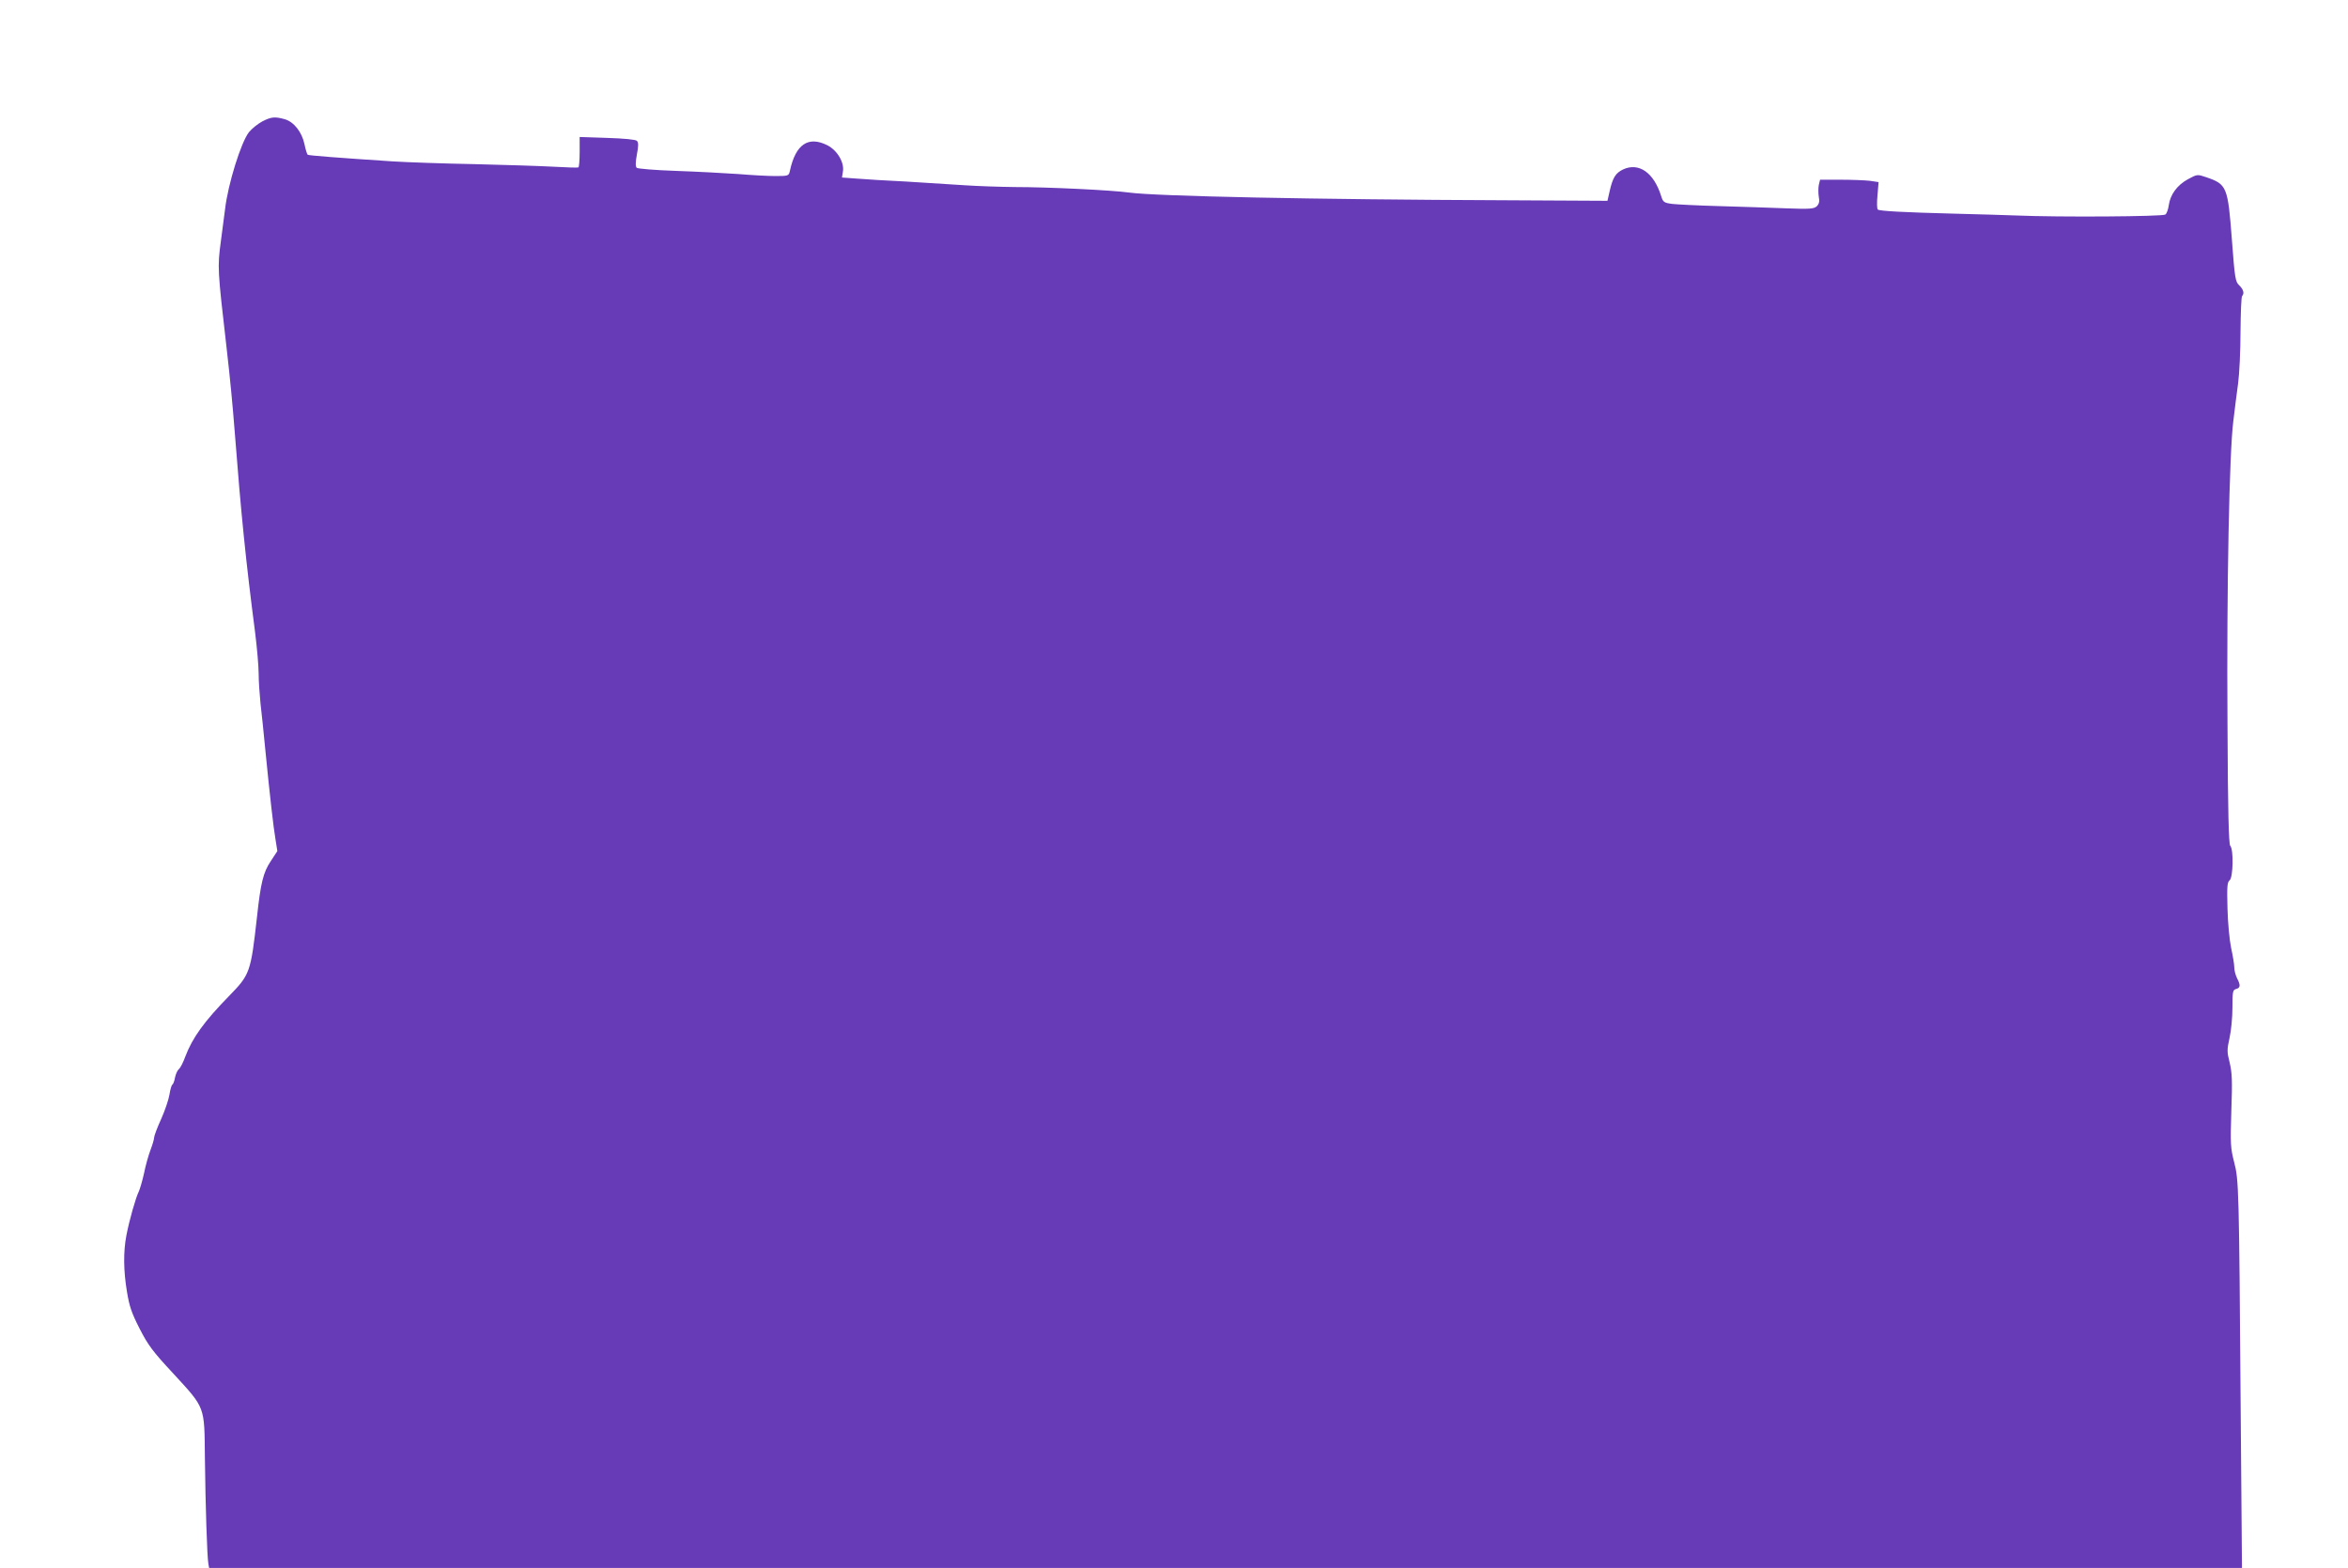 <?xml version="1.0" standalone="no"?>
<!DOCTYPE svg PUBLIC "-//W3C//DTD SVG 20010904//EN"
 "http://www.w3.org/TR/2001/REC-SVG-20010904/DTD/svg10.dtd">
<svg version="1.0" xmlns="http://www.w3.org/2000/svg"
 width="1280pt" height="855pt" viewBox="0 0 1280 855"
 preserveAspectRatio="xMidYMid meet">
<g transform="translate(0,855) scale(0.1,-0.1)"
fill="#673ab7" stroke="none">
<path d="M1430 7888 c-24 -13 -57 -39 -73 -59 -43 -55 -114 -282 -130 -419 -3
-25 -14 -104 -23 -176 -19 -142 -18 -154 31 -579 20 -174 33 -311 45 -465 34
-442 61 -706 110 -1083 11 -87 20 -190 20 -230 0 -40 5 -112 10 -162 6 -49 17
-157 25 -240 27 -275 46 -439 57 -503 l10 -63 -36 -55 c-41 -61 -55 -119 -75
-304 -34 -303 -38 -314 -152 -431 -136 -139 -200 -228 -239 -331 -11 -31 -27
-62 -35 -68 -8 -7 -17 -27 -21 -46 -3 -19 -10 -37 -15 -39 -4 -3 -11 -27 -15
-53 -4 -26 -24 -86 -45 -133 -22 -48 -39 -94 -39 -103 0 -9 -9 -39 -20 -68
-11 -29 -27 -86 -35 -127 -9 -40 -22 -85 -29 -100 -16 -32 -51 -154 -67 -238
-17 -88 -16 -193 3 -306 13 -80 25 -116 69 -202 46 -90 72 -125 181 -242 179
-195 172 -177 175 -463 3 -259 12 -542 19 -578 l4 -22 5541 0 5541 0 -7 852
c-9 1223 -10 1264 -36 1362 -19 75 -21 96 -15 278 6 165 4 208 -9 263 -15 59
-15 71 -1 134 9 39 16 113 16 166 0 88 2 97 20 102 24 6 25 21 5 59 -8 16 -15
43 -15 59 0 17 -8 64 -17 105 -9 43 -18 136 -20 216 -3 118 -2 143 12 154 19
16 22 169 3 188 -8 8 -13 183 -15 669 -5 741 10 1480 32 1648 7 61 19 153 26
205 7 52 13 179 13 282 1 102 4 190 9 194 13 14 7 36 -16 58 -21 20 -24 36
-40 249 -22 290 -27 302 -141 341 -47 16 -48 16 -98 -11 -59 -32 -97 -84 -105
-142 -3 -22 -11 -46 -19 -51 -13 -11 -582 -15 -814 -5 -58 2 -211 7 -340 10
-271 7 -400 14 -413 22 -5 3 -6 36 -2 78 l6 72 -47 7 c-26 3 -98 6 -160 6
l-112 0 -7 -29 c-3 -16 -3 -45 0 -64 5 -25 2 -38 -10 -51 -16 -15 -35 -17
-169 -12 -83 3 -245 9 -361 12 -115 3 -232 9 -259 12 -45 6 -50 10 -60 42 -40
129 -122 186 -208 146 -41 -20 -56 -44 -73 -118 l-12 -53 -564 3 c-1040 4
-1898 22 -2044 42 -93 13 -439 30 -623 30 -81 1 -205 5 -277 10 -71 5 -213 14
-315 20 -102 5 -222 12 -268 16 l-82 6 5 32 c9 49 -30 116 -85 144 -104 52
-173 5 -204 -140 -6 -27 -8 -28 -80 -28 -40 0 -131 5 -202 11 -71 5 -222 13
-336 17 -118 4 -212 12 -217 17 -7 7 -7 30 1 73 9 46 9 65 0 74 -7 7 -69 13
-162 16 l-150 5 0 -81 c0 -44 -3 -83 -7 -85 -5 -2 -66 0 -138 4 -71 4 -265 10
-430 14 -165 3 -365 10 -445 15 -304 20 -455 32 -462 36 -4 2 -12 28 -18 57
-14 67 -58 123 -108 137 -54 15 -73 13 -122 -12z"/>
</g>
</svg>
